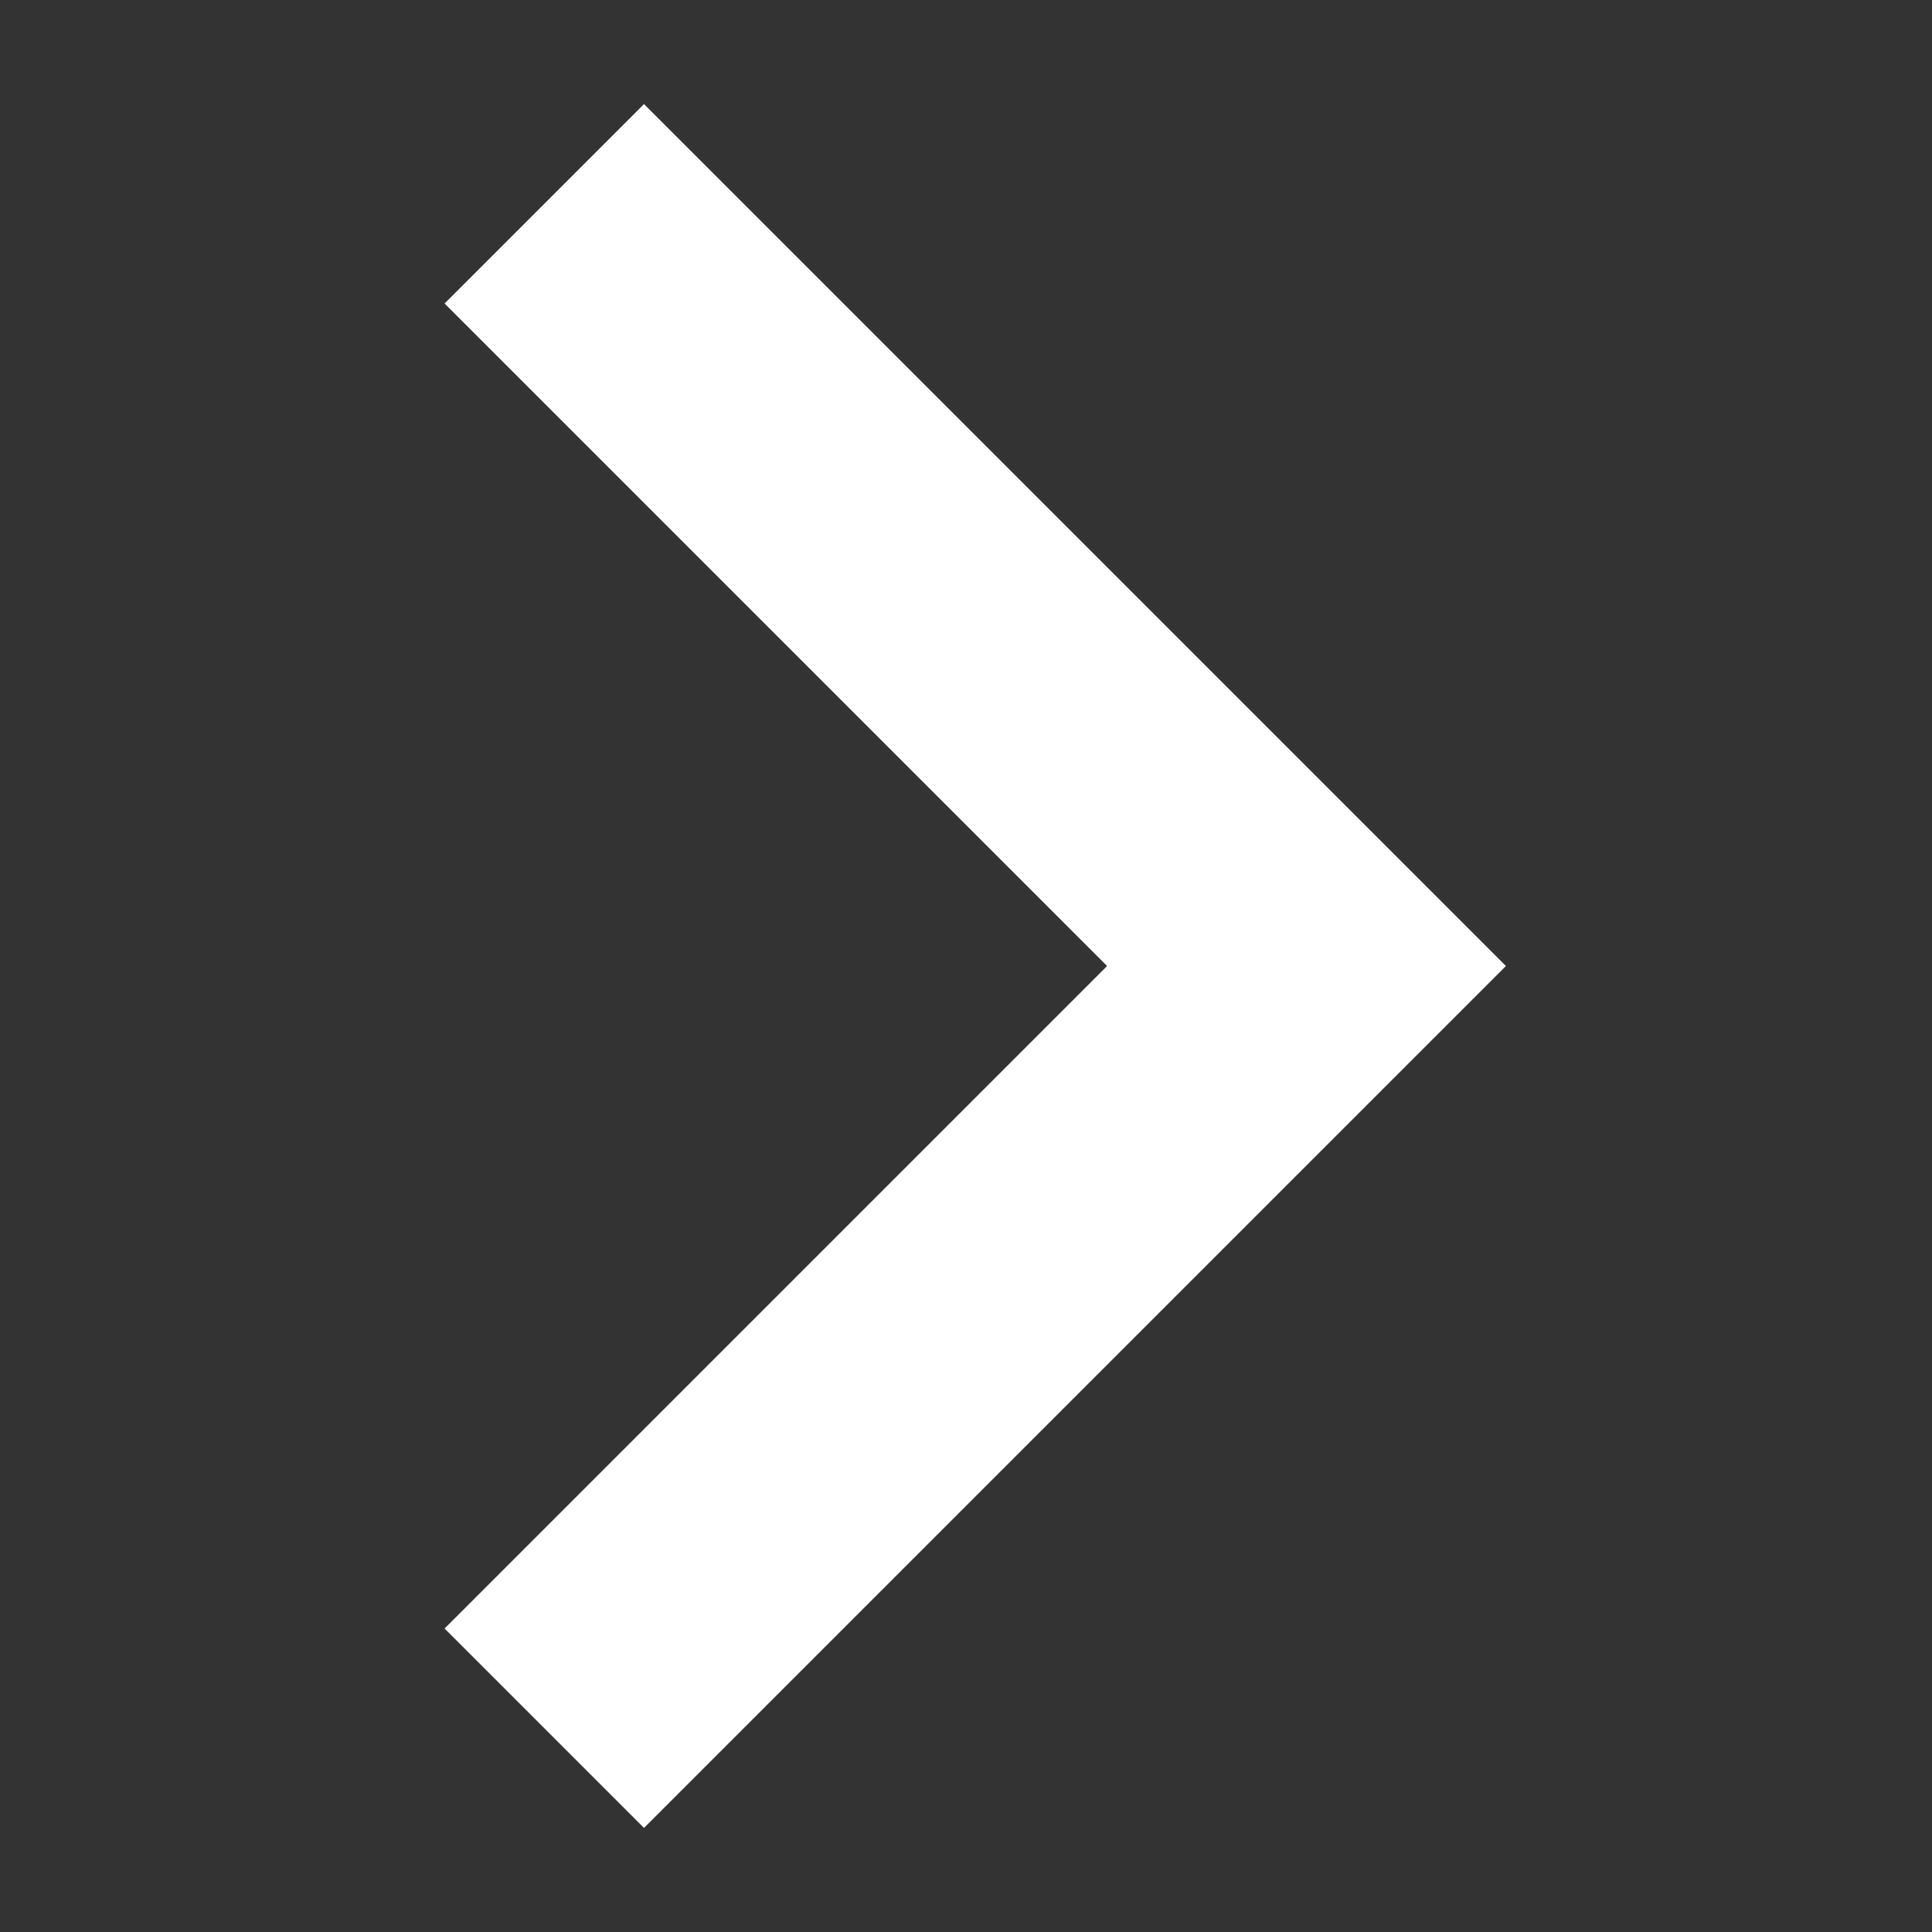<svg xmlns="http://www.w3.org/2000/svg" enable-background="new 0 0 12 24" height="12" viewBox="0 0 24 24" width="12">
    <rect x="0" y="0" width="24" height="24" fill="#333333" stroke="none"/>
    <g>
        <path d="M0,0h24v24H0V0z" fill="none"/>
    </g>
    <g>
        <polygon points="6.23,20.23 8,22 18,12 8,2 6.23,3.77 14.46,12" stroke="#FFFFFF" fill="#FFFFFF"/>
    </g>
</svg>
